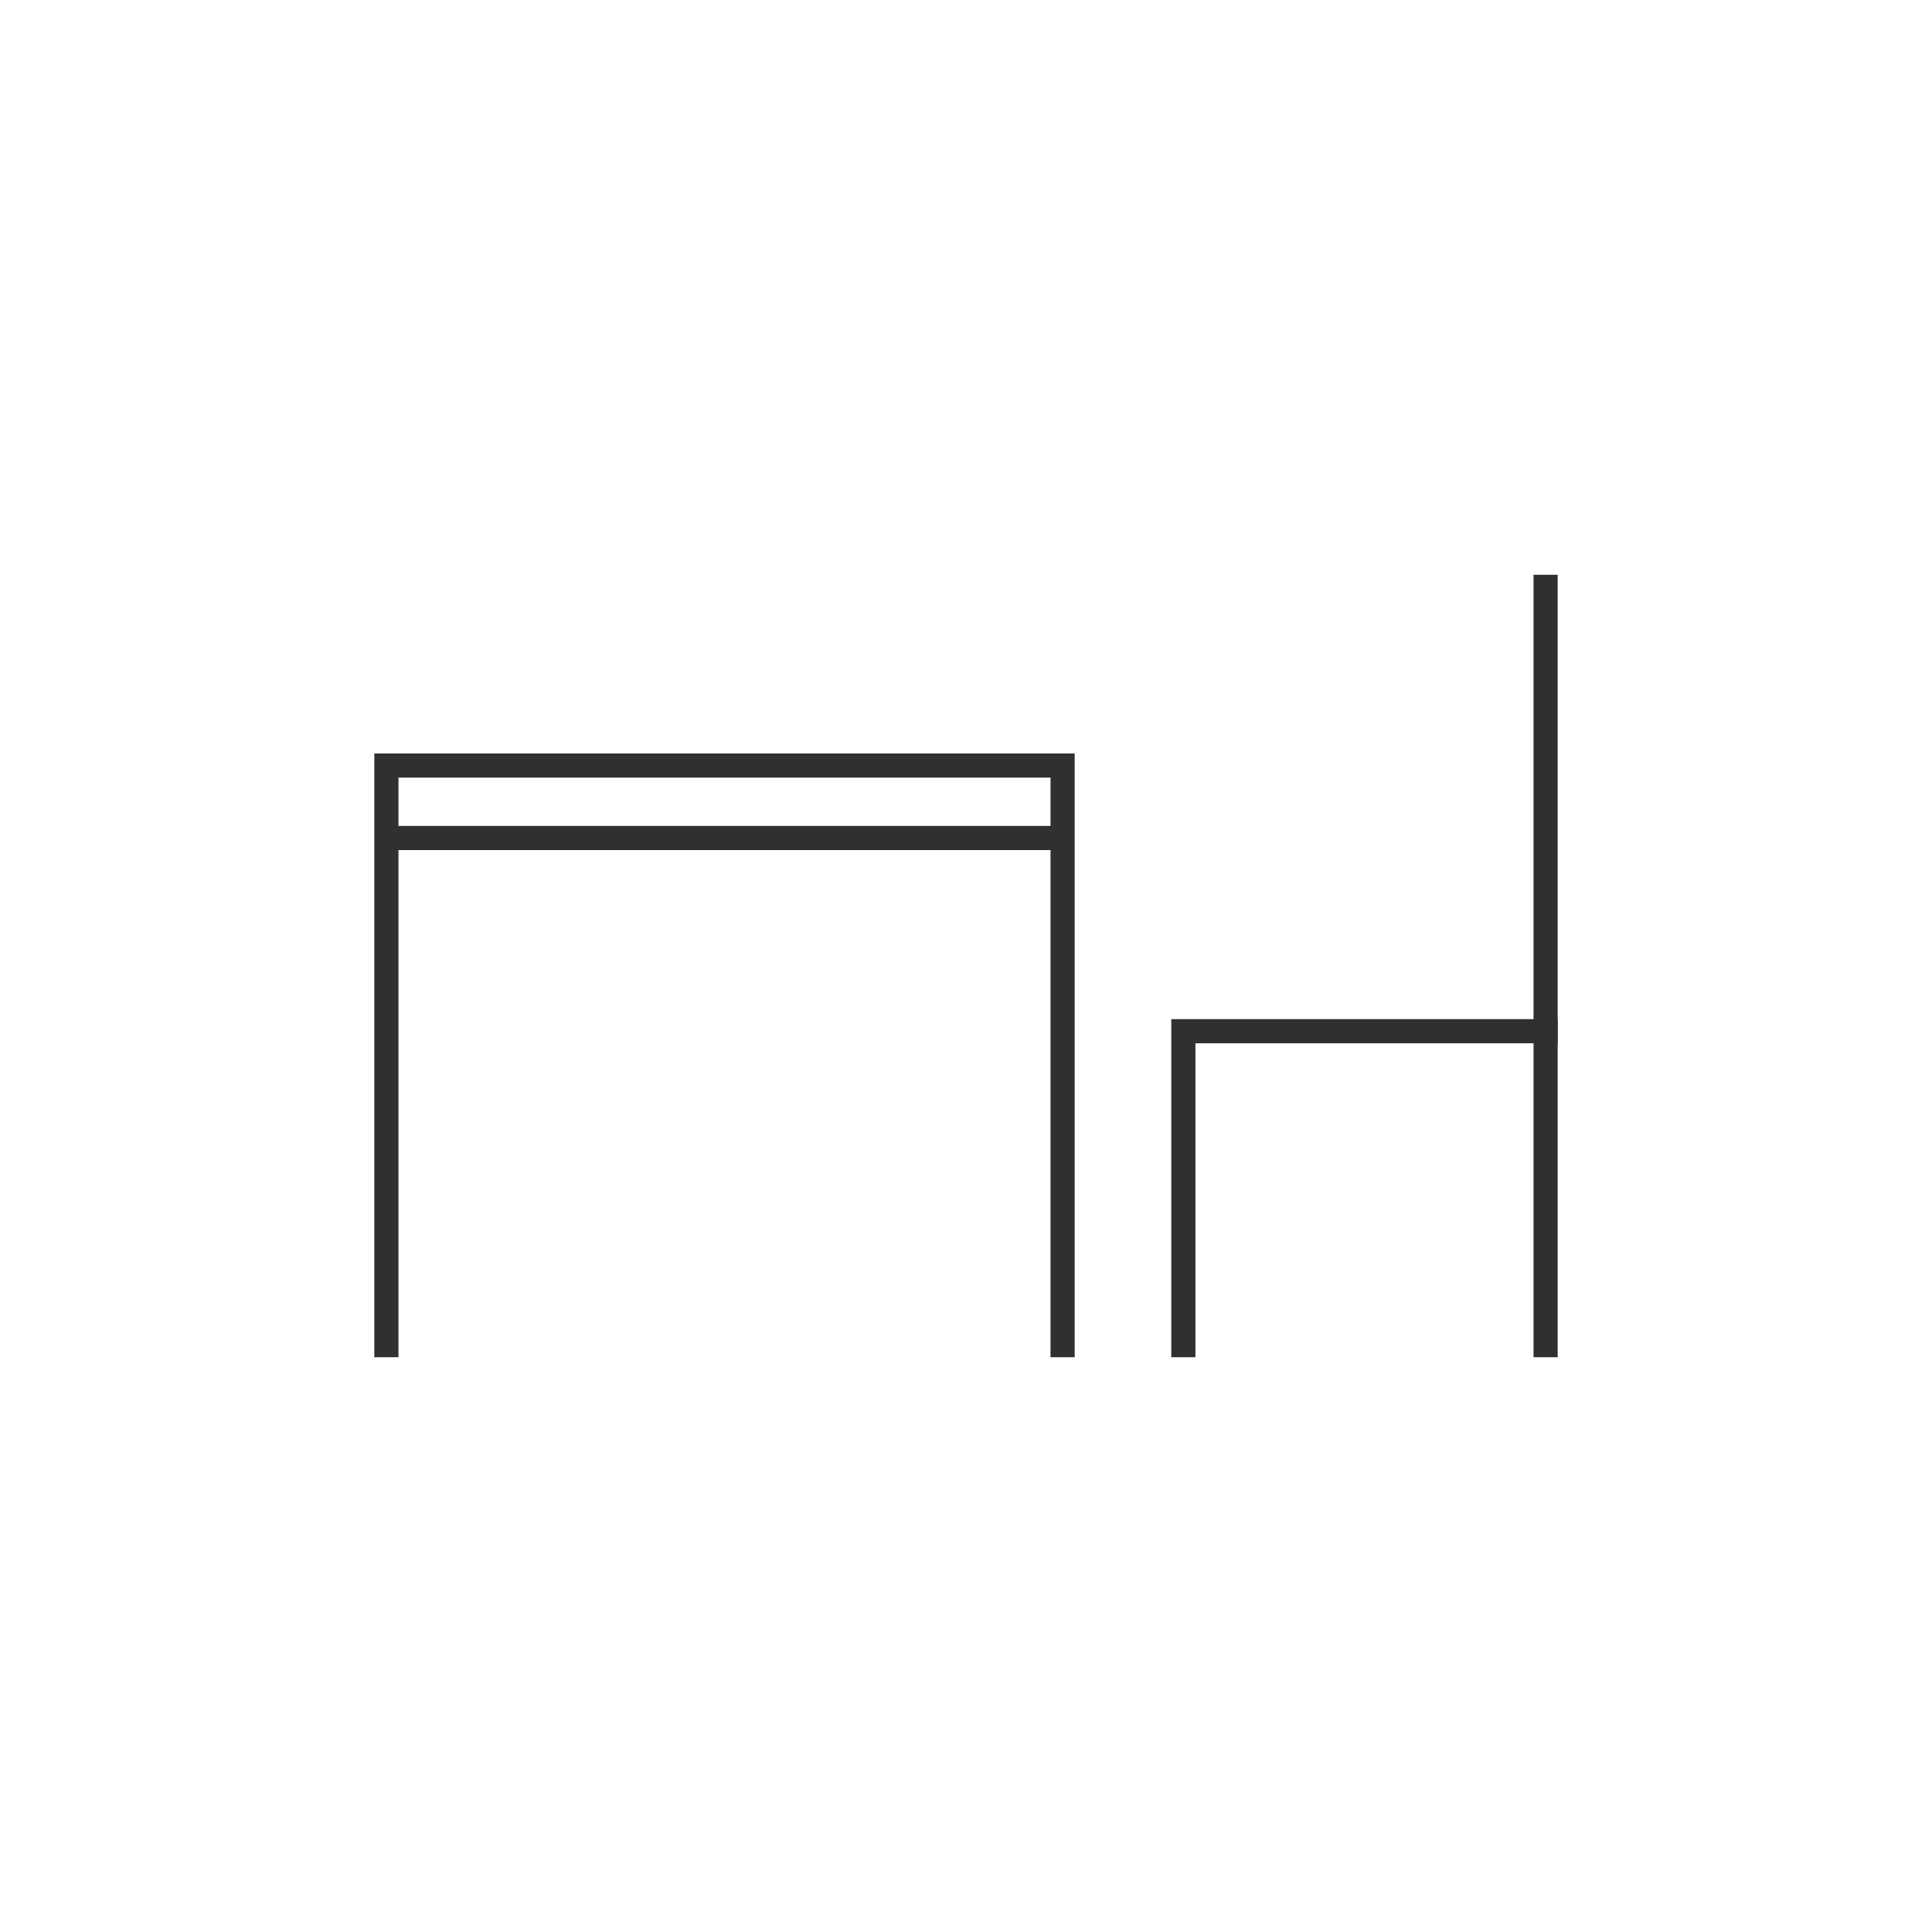 <svg id="デザイン" xmlns="http://www.w3.org/2000/svg" viewBox="0 0 80 80"><defs><style>.cls-1{fill:none;stroke:#303030;stroke-miterlimit:10;}</style></defs><title>アートボード 15 のコピー 11</title><polyline class="cls-1" points="16 56.2 16 31.7 44 31.7 44 56.2"/><polyline class="cls-1" points="49 56.2 49 42.7 64 42.7 64 56.2"/><line class="cls-1" x1="64" y1="23.8" x2="64" y2="43.2"/><line class="cls-1" x1="16" y1="34.7" x2="44" y2="34.7"/></svg>